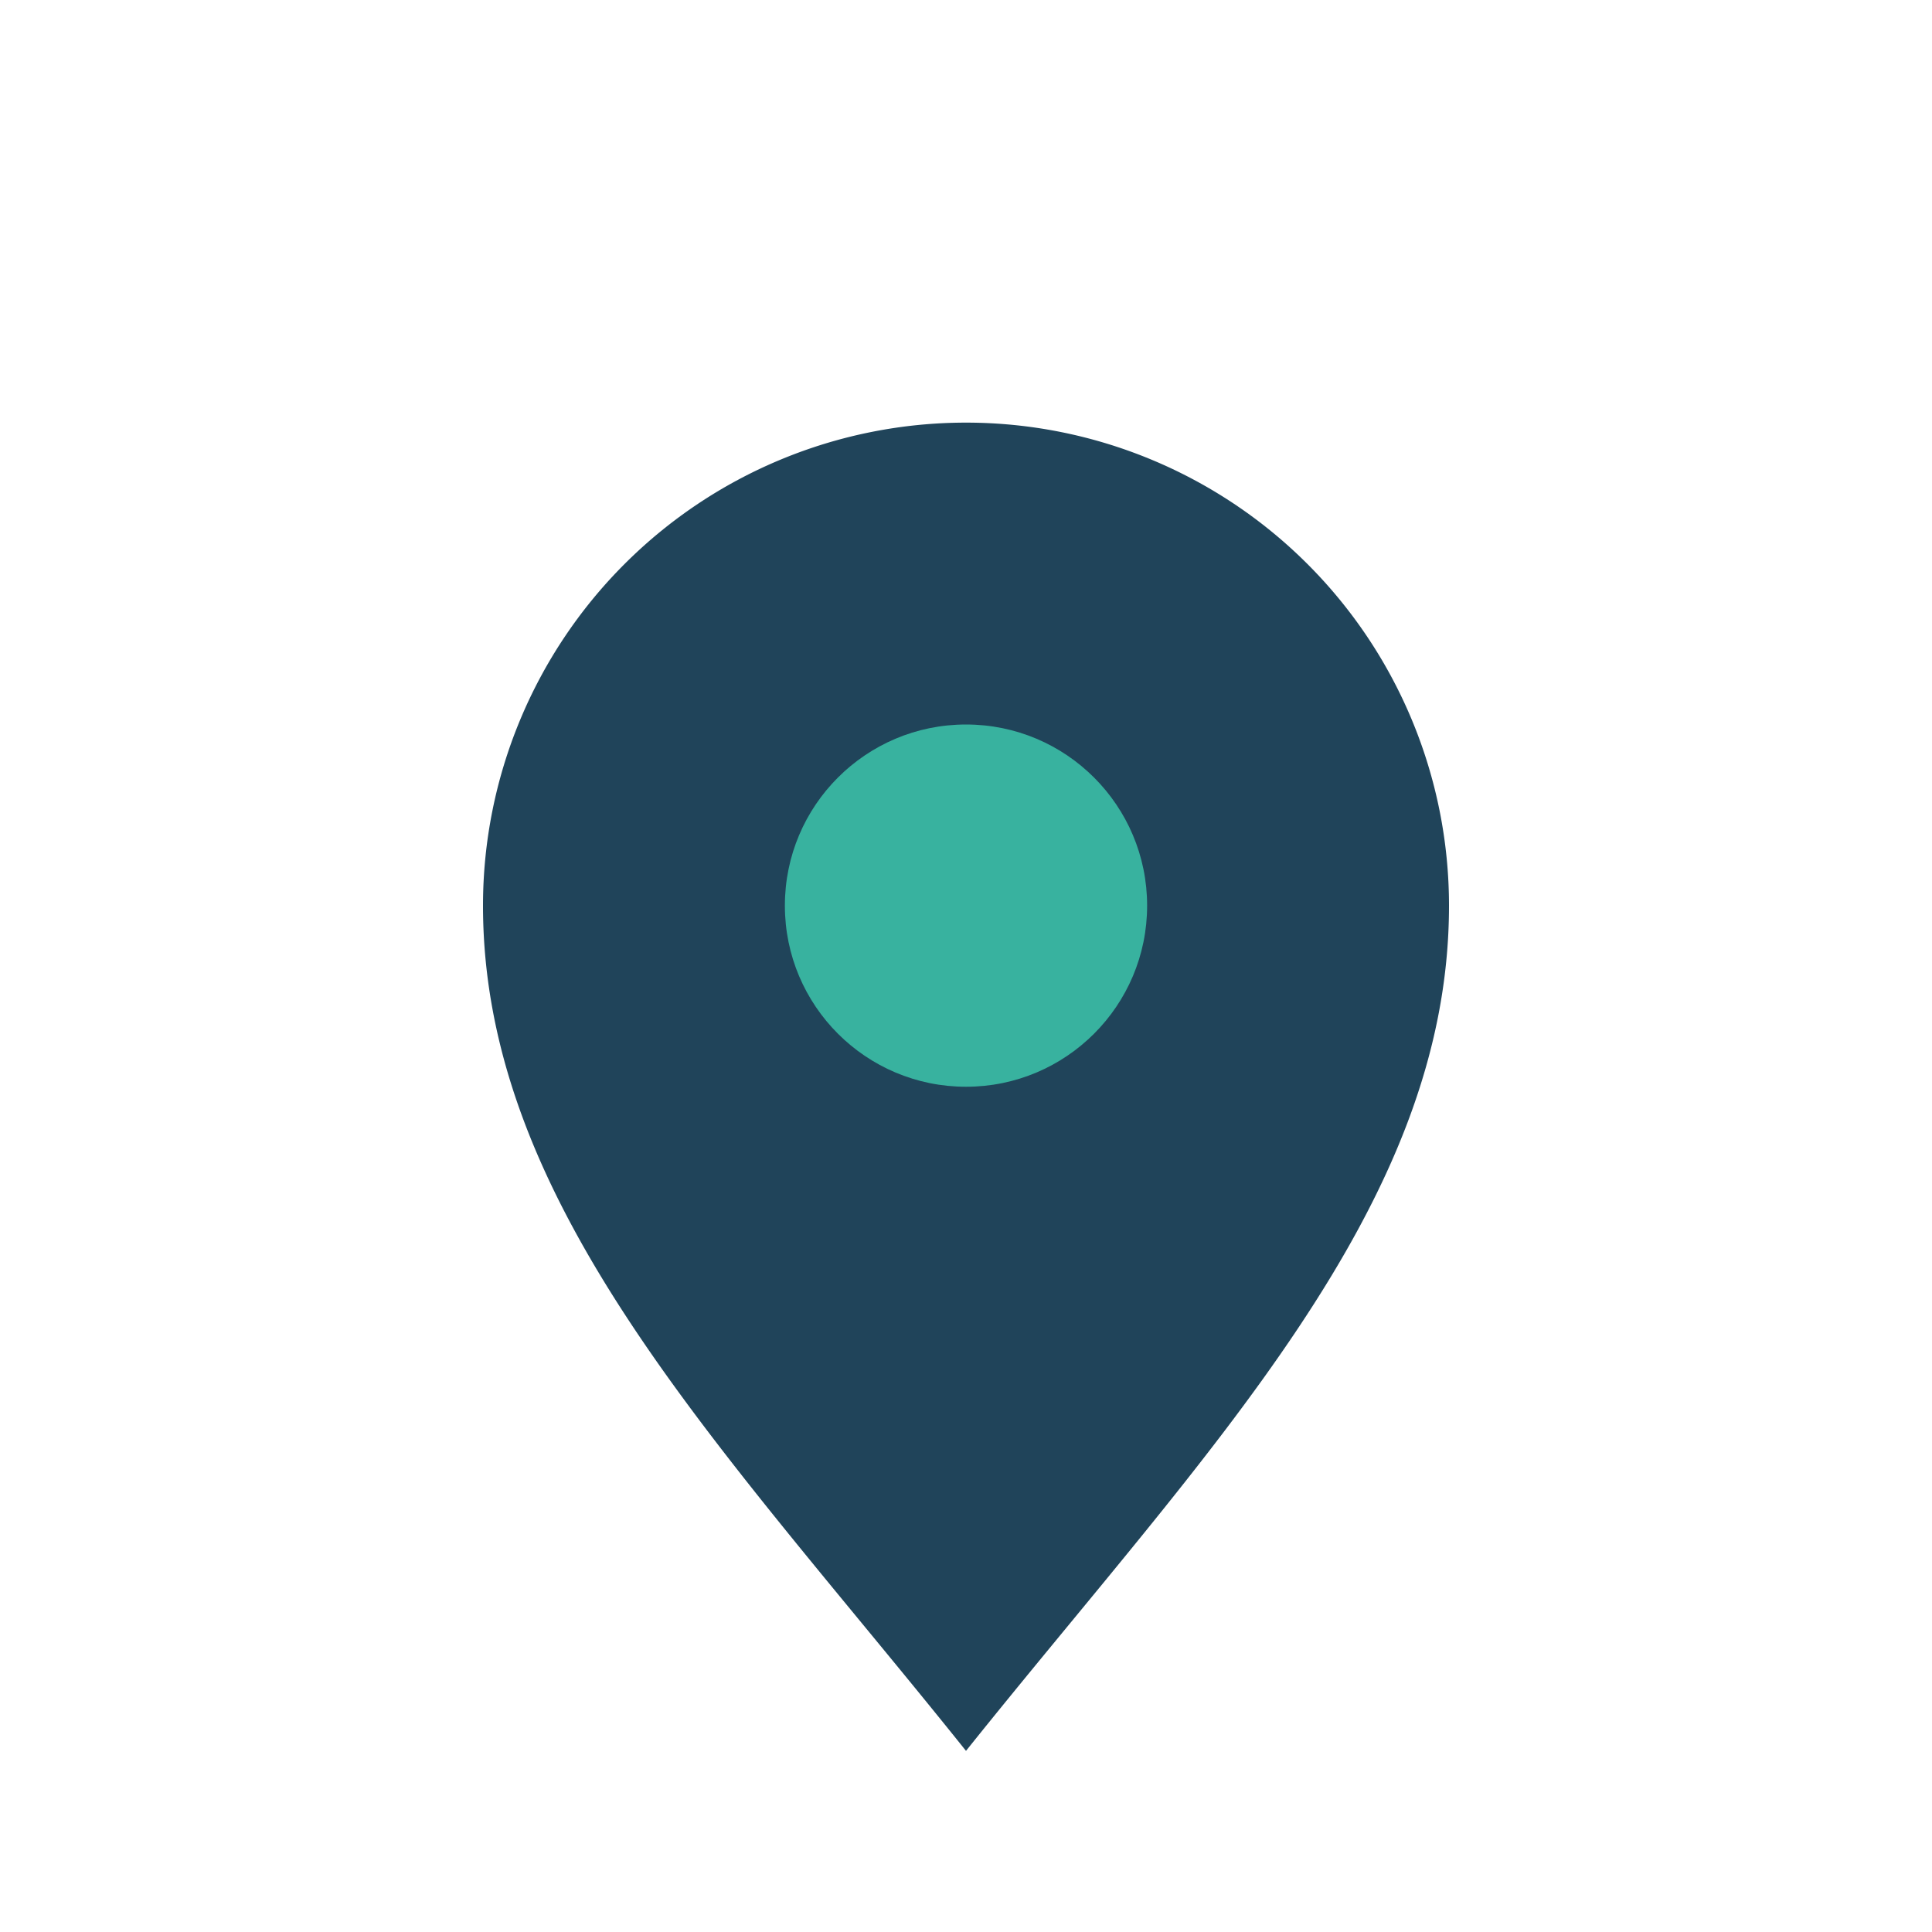 <?xml version="1.0" encoding="UTF-8"?>
<svg xmlns="http://www.w3.org/2000/svg" width="32" height="32" viewBox="0 0 32 32"><path d="M16 29c-4-5-8-9-8-14a8 8 0 1 1 16 0c0 5-4 9-8 14z" fill="#20445a"/><circle cx="16" cy="15" r="3" fill="#38b29f"/></svg>